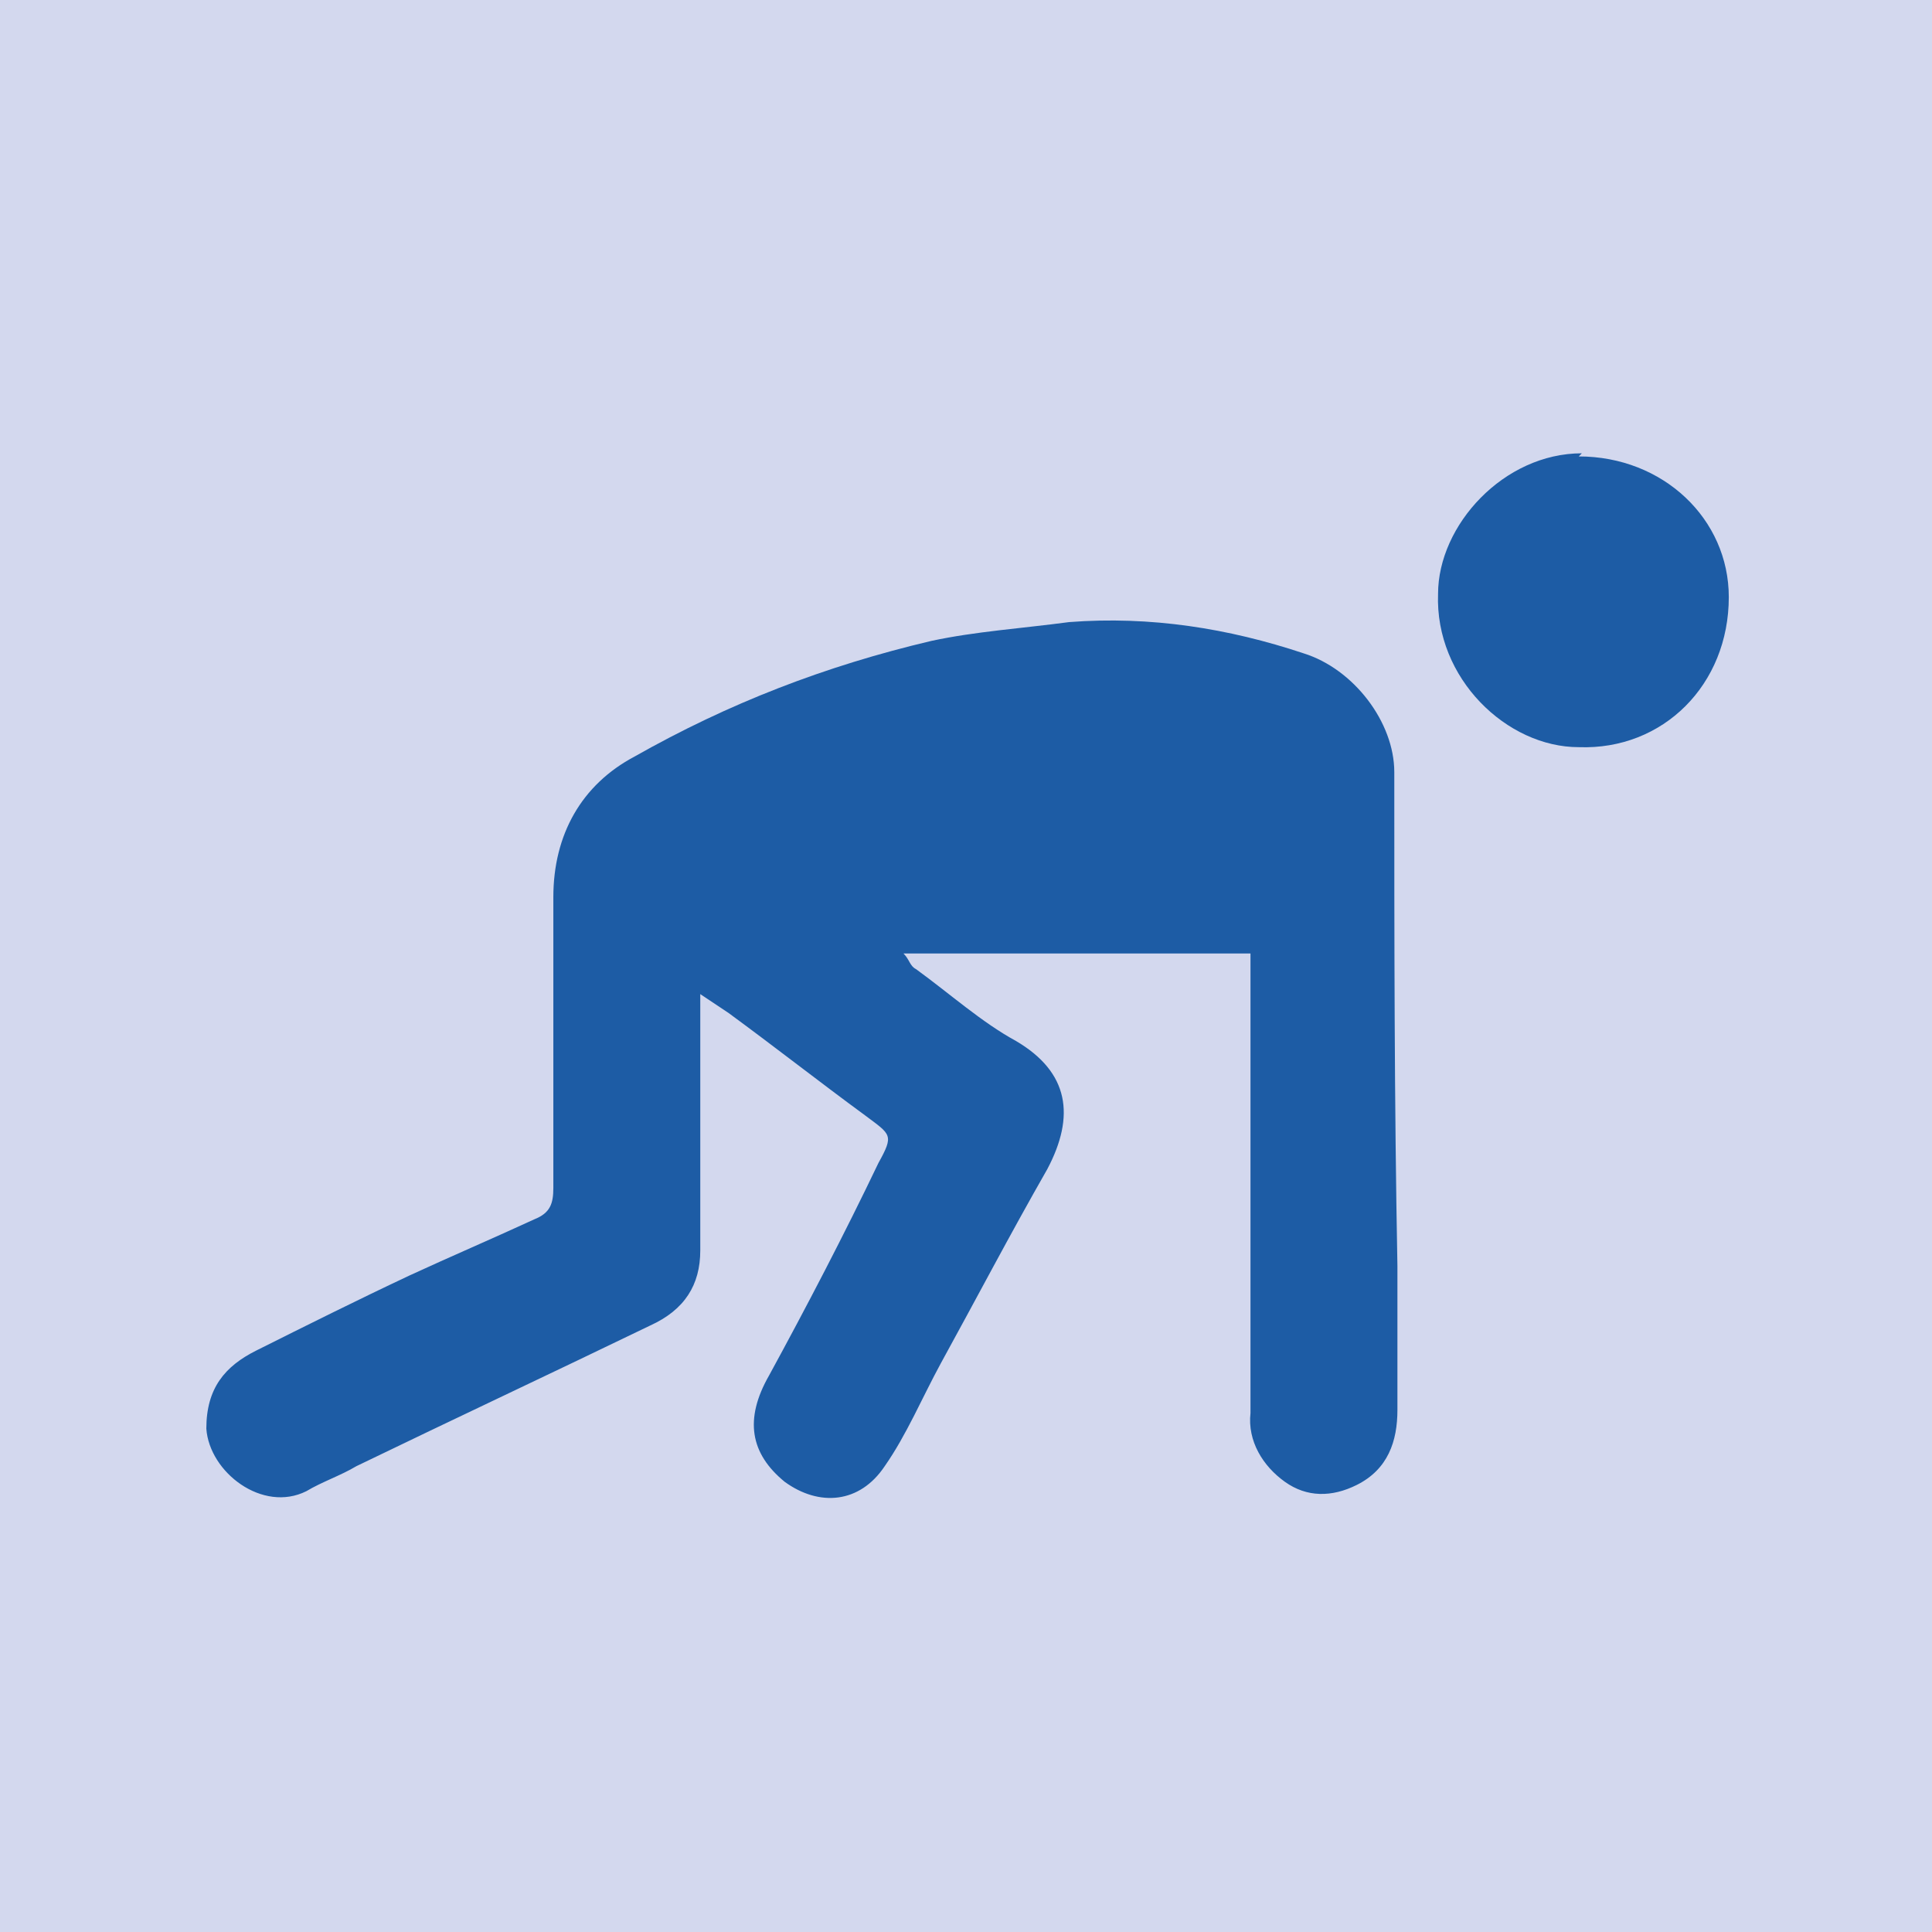 <?xml version="1.0" encoding="UTF-8"?>
<svg xmlns="http://www.w3.org/2000/svg" id="Livello_1" version="1.1" viewBox="0 0 61.8 61.8">
  <defs>
    <style>
      .st0 {
        fill: #d3d8ee;
      }

      .st1 {
        fill: #1d5ca5;
      }
    </style>
  </defs>
  <rect class="st0" width="61.8" height="61.8"></rect>
  <g>
    <path class="st1" d="M40,44.3c0-.4,0-.7,0-1.1,0,0,0,0,0-.1v-.5c0,0,0-.1,0-.2,0,0,0-.2,0-.2s0-.2,0-.3c0,0,0,0,0-.1,0-.1,0-.2,0-.3,0,0,0,0,0-.1,0,0,0-.1,0-.2s0,0,0-.1c0-.1,0-.2,0-.3,0,0,0-.2,0-.2v-.2c0,0,0-.2,0-.2s0-.2,0-.3,0,0,0-.1c0-.1,0-.2,0-.3,0,0,0,0,0-.1,0-.1,0-.2,0-.3,0,0,0,0,0-.1,0-.1,0-.2,0-.3,0,0,0,0,0-.1,0-.1,0-.2,0-.3,0,0,0,0,0-.1,0-.1,0-.2,0-.3,0,0,0,0,0-.1,0-.1,0-.2,0-.3,0,0,0,0,0-.1,0,0,0-.1,0-.2,0,0,0-.2,0-.2,0-.1,0-.2,0-.3,0,0,0,0,0-.1,0,0,0-.1,0-.2s0,0,0-.1c0-.1,0-.2,0-.3,0,0,0-.2,0-.2v-.2c0,0,0-.2,0-.2,0-.1,0-.2,0-.3,0,0,0,0,0-.1,0,0,0-.1,0-.2s0,0,0-.1c0-.1,0-.2,0-.3,0,0,0-.2,0-.2v-.3s0,0,0-.1c0-.1,0-.2,0-.3,0,0,0,0,0-.1,0-.4,0-.7,0-1.1,0,0,0,0,0-.1v-.2s0,0,0-.1v-1.4c-.2,0-.3,0-.5,0,0,0-.1,0-.2,0-3.1,0-6.3,0-9.4,0h-1c.2.2.2.4.4.5,1.1.8,2.1,1.7,3.2,2.3,1.7,1,1.9,2.4,1,4.1-1.2,2.1-2.3,4.2-3.4,6.2-.6,1.1-1.1,2.3-1.8,3.3-.8,1.2-2.1,1.3-3.2.5-1.1-.9-1.3-2-.5-3.4,1.2-2.2,2.4-4.5,3.5-6.8.5-.9.4-.9-.4-1.5-1.5-1.1-2.9-2.2-4.4-3.3-.3-.2-.6-.4-.9-.6,0,0,0,0,0-.1,0,0,0,0,0,.1,0,.1,0,.3,0,.4,0,.1,0,.2,0,.3,0,2.5,0,5,0,7.5,0,1.1-.5,1.9-1.6,2.4-3.1,1.5-6.3,3-9.4,4.5-.5.3-1.1.5-1.6.8-1.4.7-3.1-.6-3.2-2,0-1.3.6-2,1.6-2.5,1.6-.8,3.2-1.6,4.9-2.4,1.3-.6,2.7-1.2,4-1.8.5-.2.6-.5.6-1,0-2.2,0-4.4,0-6.6s0-1.8,0-2.7c0-2,.9-3.6,2.6-4.5,3-1.7,6.1-2.9,9.5-3.7,1.4-.3,2.9-.4,4.4-.6,2.6-.2,5.1.2,7.5,1,1.6.5,2.9,2.2,2.9,3.8,0,5.3,0,10.5.1,15.8,0,1.5,0,3.1,0,4.6,0,1-.3,1.9-1.3,2.4-.8.4-1.6.4-2.3-.1-.7-.5-1.2-1.3-1.1-2.2v-.2Z"></path>
    <path class="st1" d="M50.5,14.6c2.7,0,4.8,2,4.8,4.5,0,2.8-2.1,4.9-4.8,4.8-2.3,0-4.6-2.2-4.5-4.9,0-2.2,2.1-4.5,4.6-4.5"></path>
    <path class="st1" d="M22.4,31.8c0-.1,0-.2,0-.3,0,.1,0,.2,0,.3"></path>
  </g>
  <path class="st1" d="M73.4,34.2s0,0,0-.1c0,0,0,0,0,.1,0,0,0,0-.1,0"></path>
</svg>
